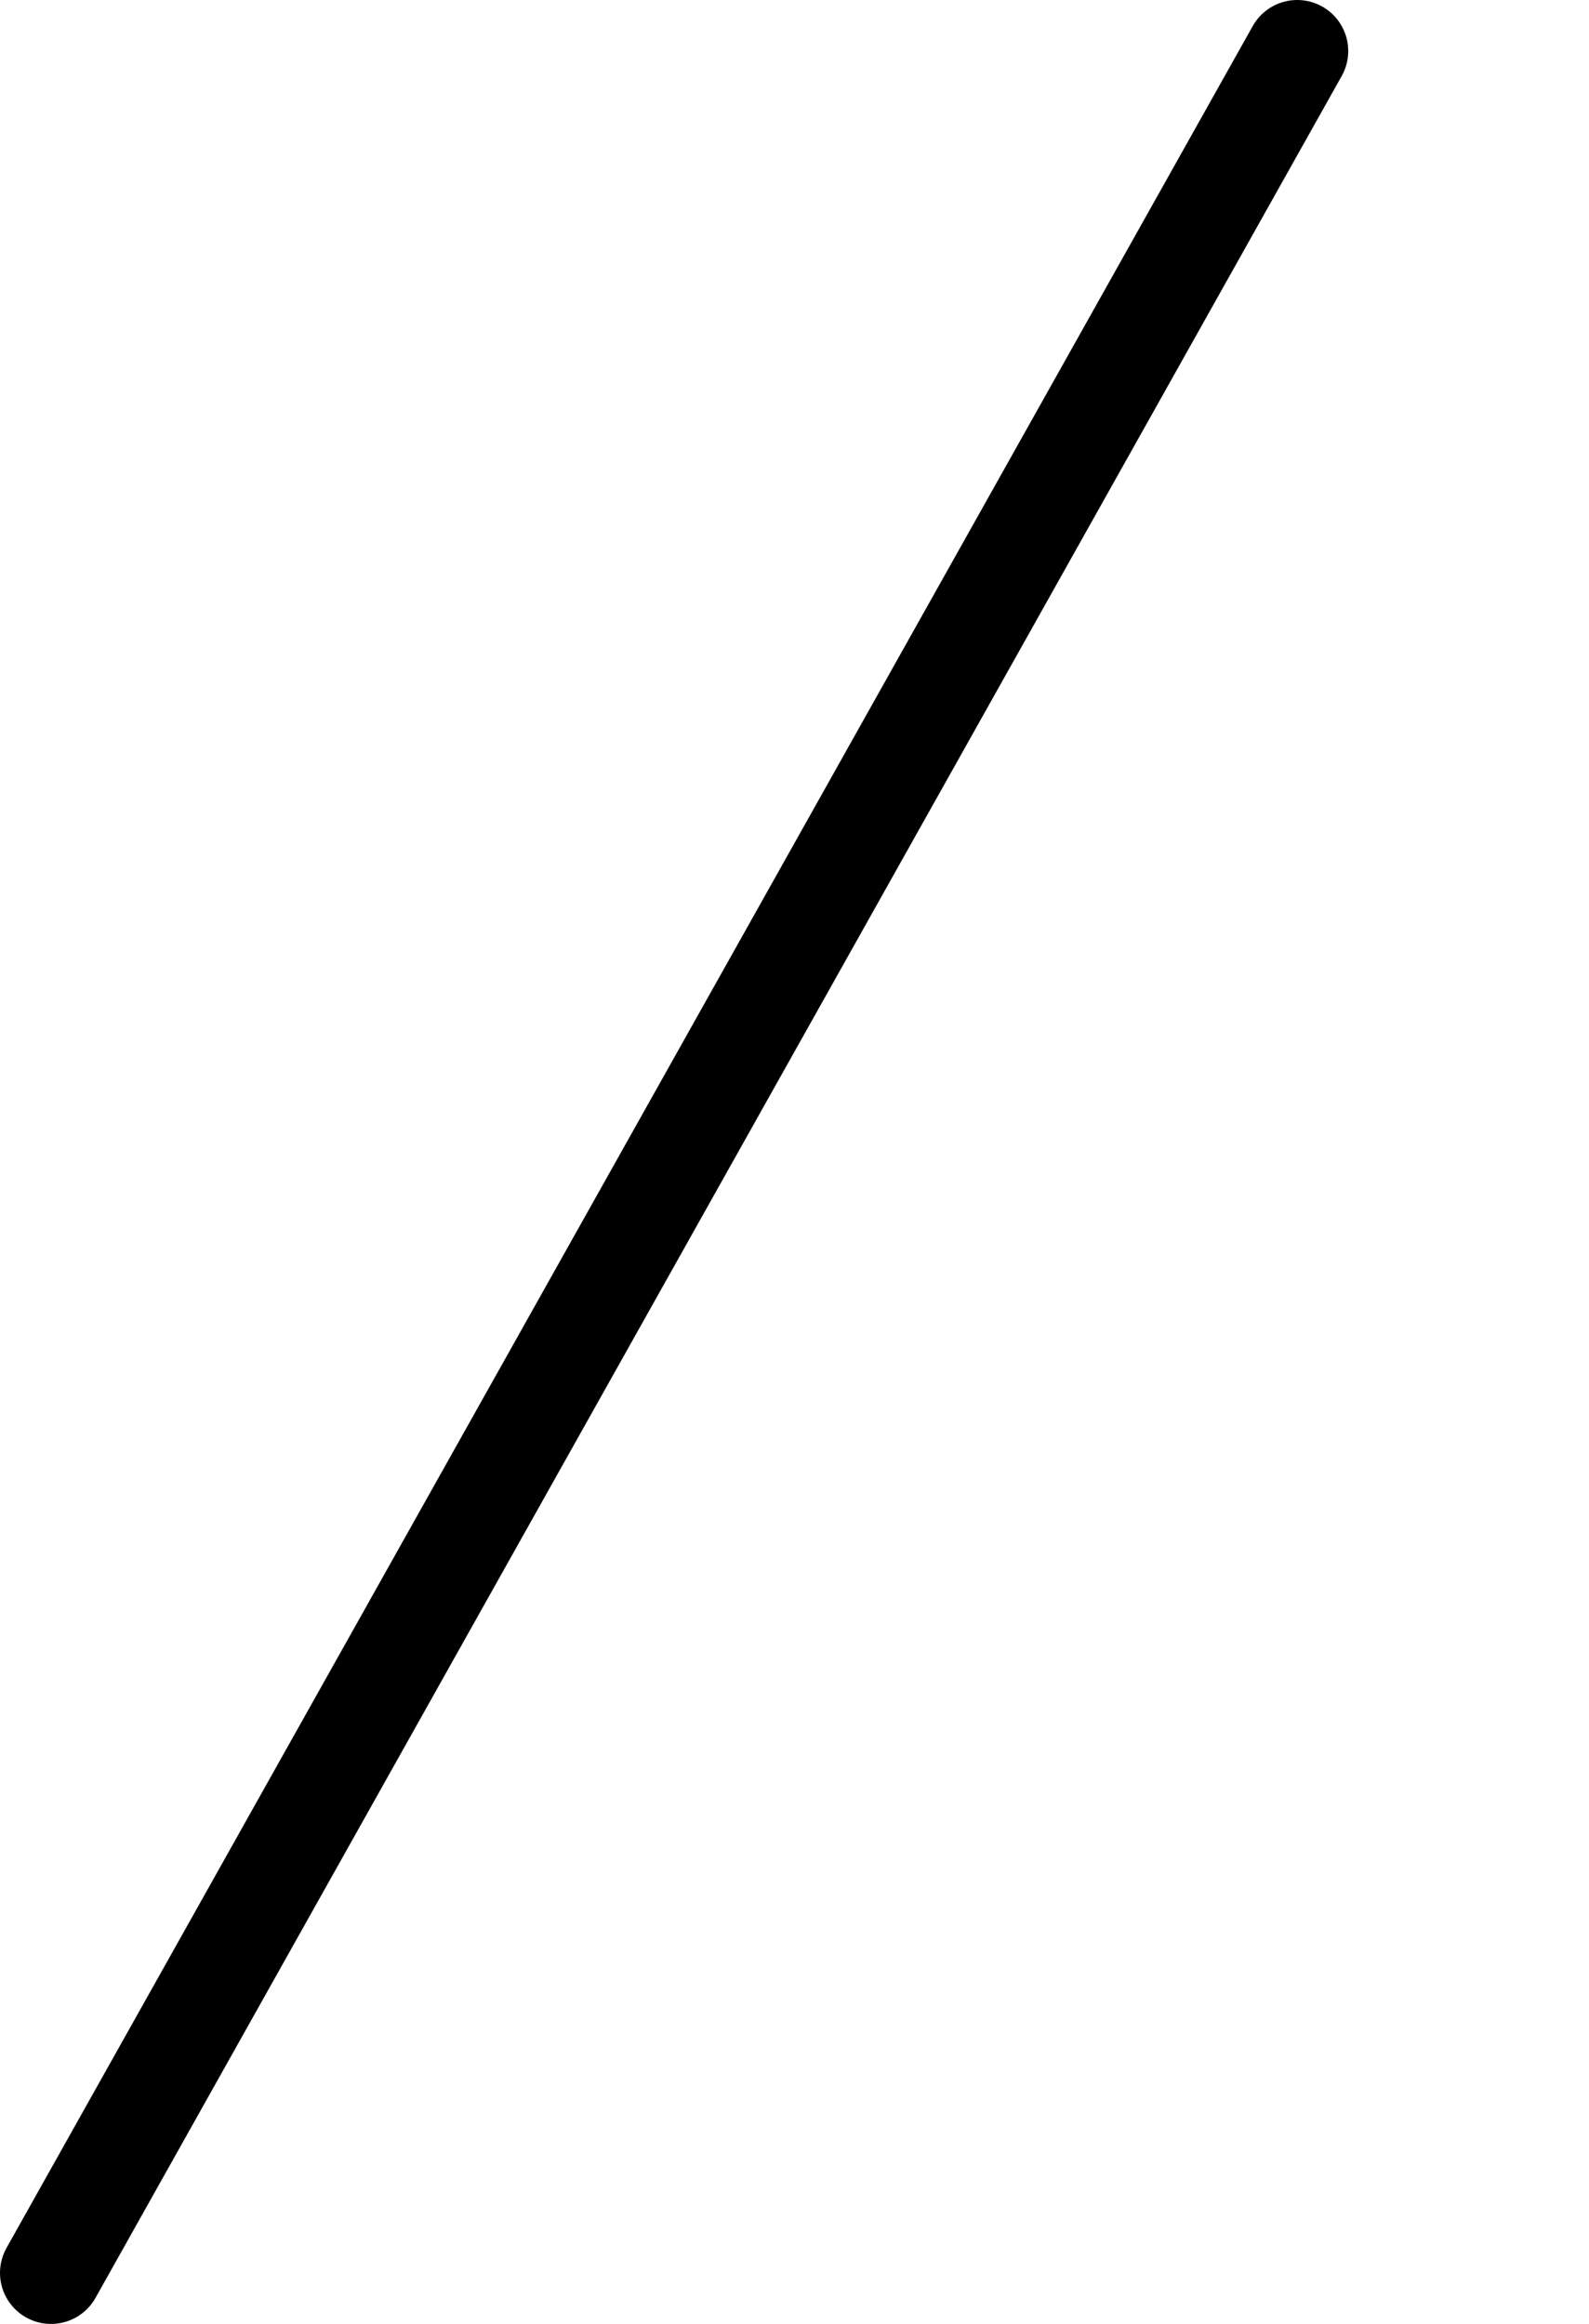 <?xml version="1.0" encoding="UTF-8" standalone="no"?>
<svg xmlns:xlink="http://www.w3.org/1999/xlink" height="227.7px" width="155.75px" xmlns="http://www.w3.org/2000/svg">
  <g transform="matrix(1.0, 0.0, 0.0, 1.0, -9.8, -329.8)">
    <path d="M14.8 552.5 L136.95 334.8" fill="none" stroke="#000000" stroke-linecap="round" stroke-linejoin="round" stroke-width="10.0">
      <animate attributeName="stroke" dur="2s" repeatCount="indefinite" values="#000000;#000001"/>
      <animate attributeName="stroke-width" dur="2s" repeatCount="indefinite" values="10.0;10.0"/>
      <animate attributeName="fill-opacity" dur="2s" repeatCount="indefinite" values="1.0;1.0"/>
      <animate attributeName="d" dur="2s" repeatCount="indefinite" values="M14.8 552.5 L136.95 334.8;M22.9 552.5 L160.55 334.8"/>
    </path>
  </g>
</svg>
